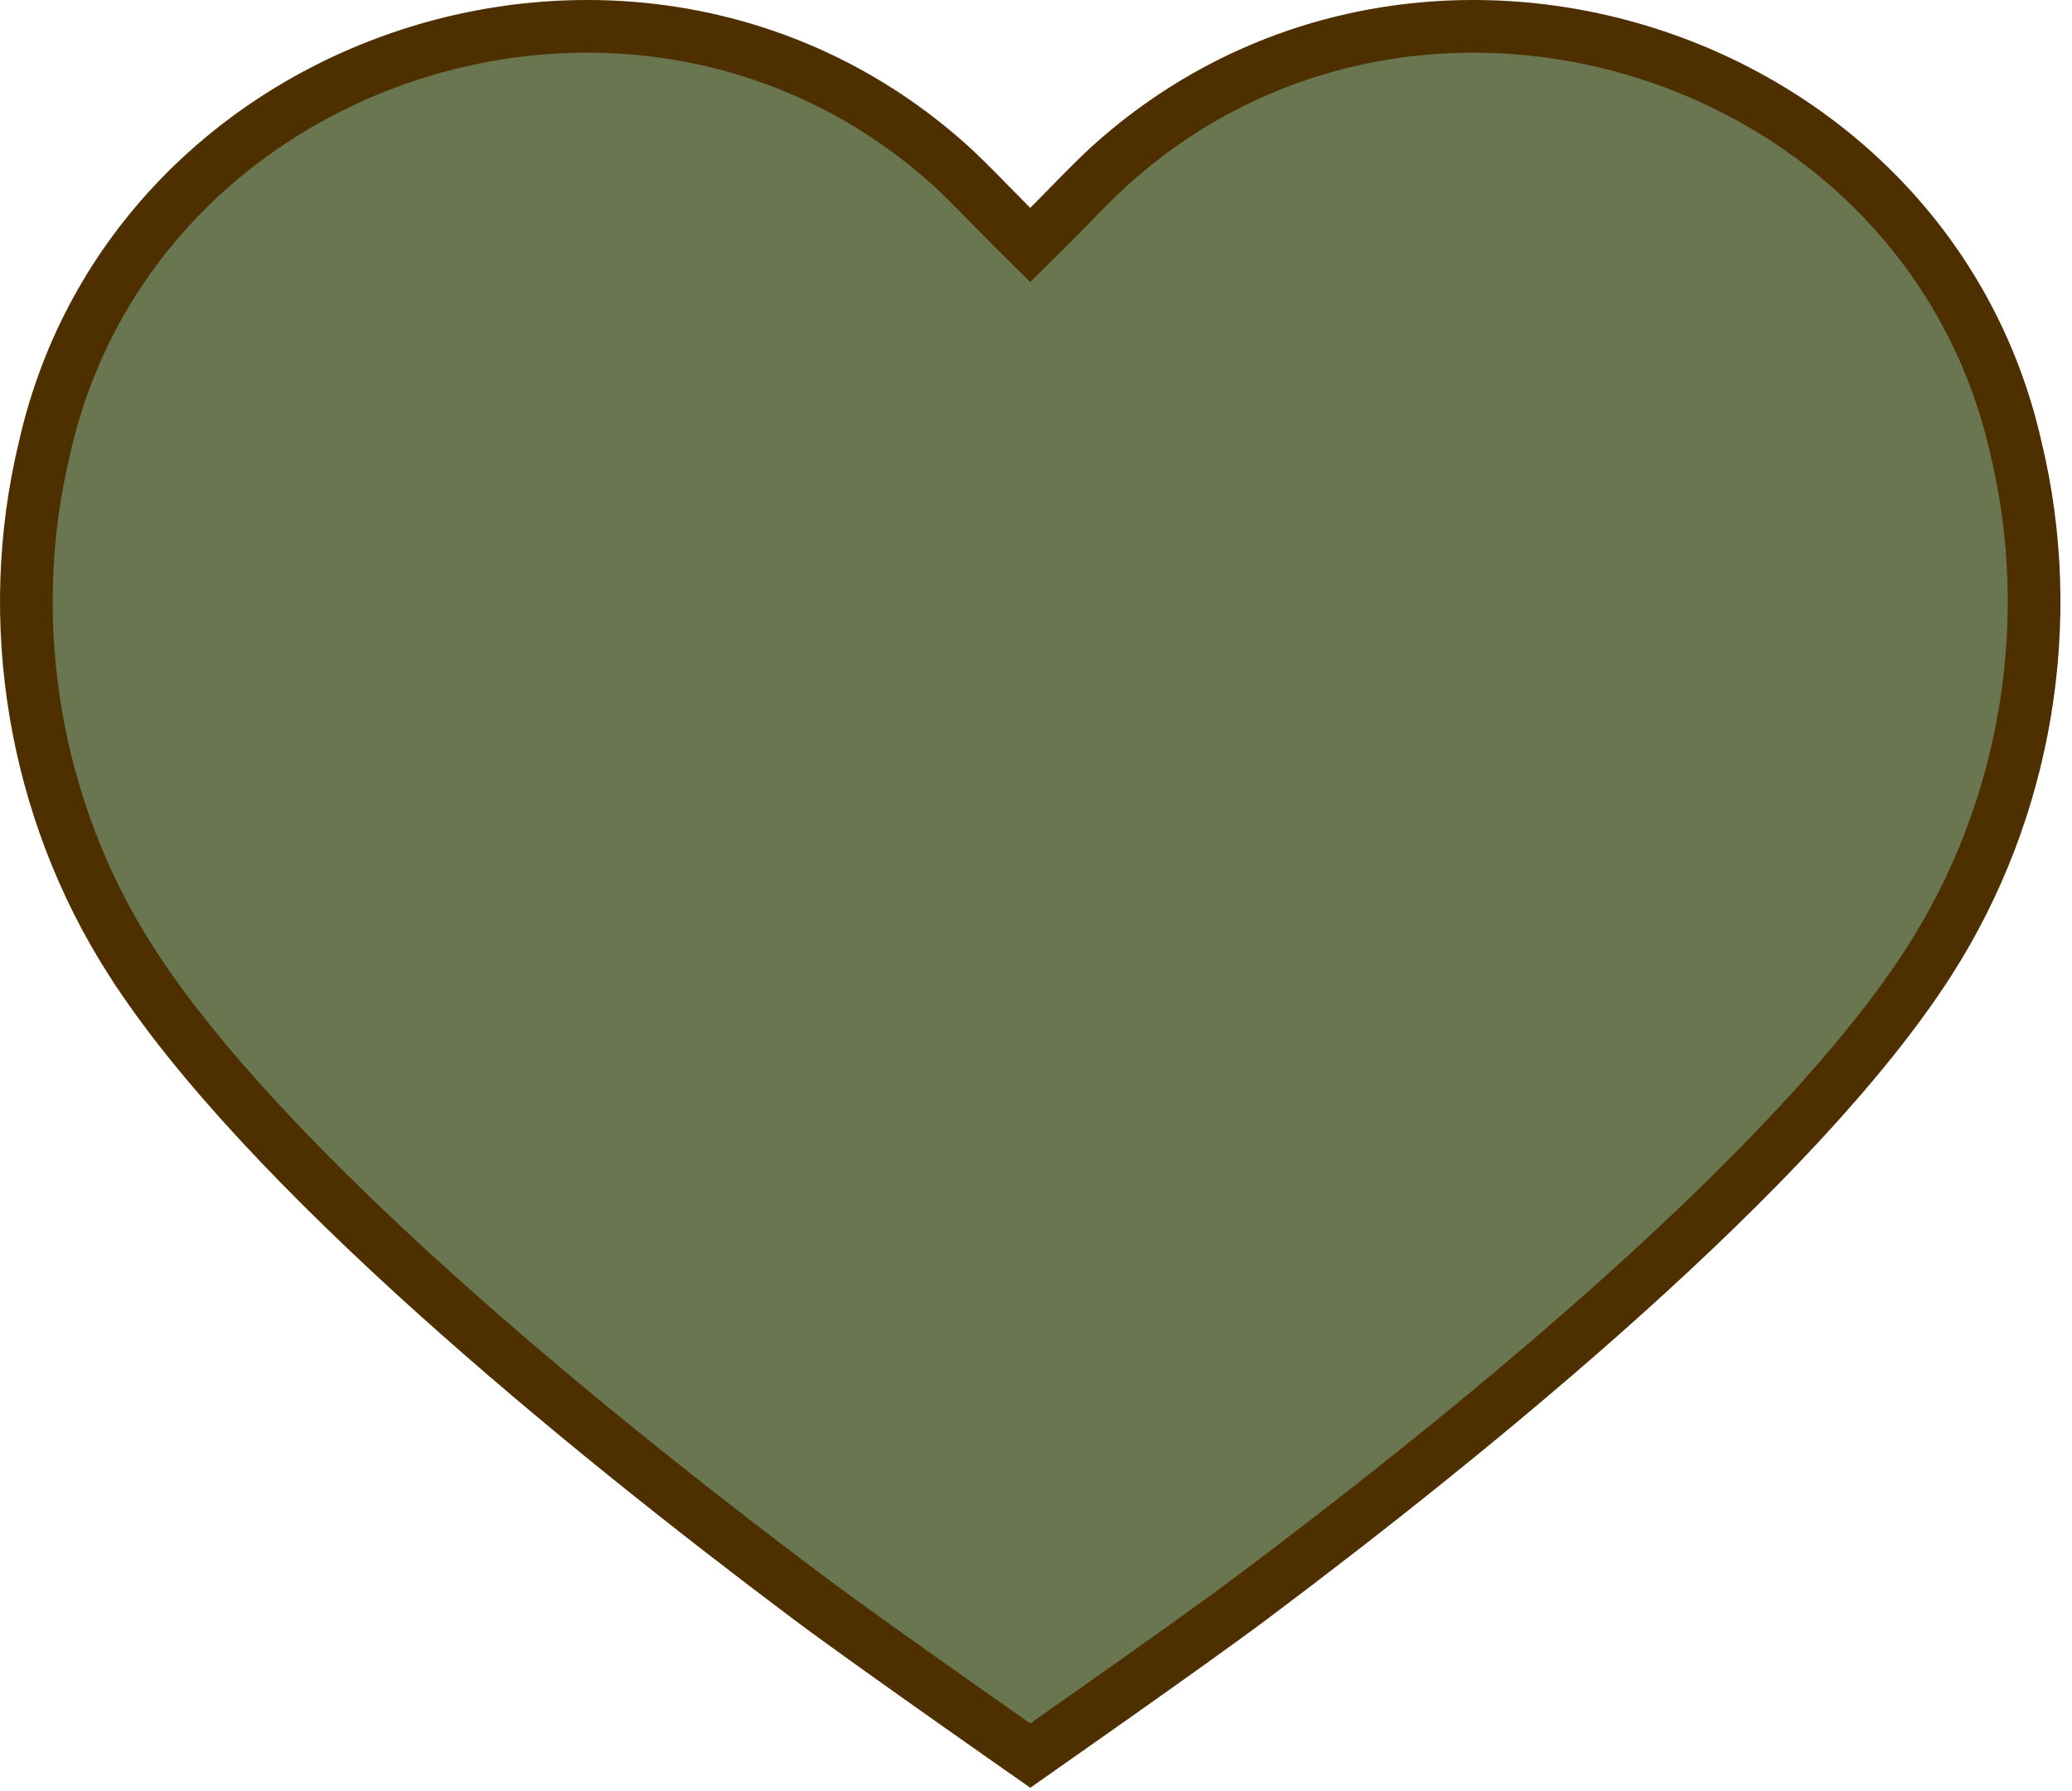 <?xml version="1.0" encoding="UTF-8"?> <svg xmlns="http://www.w3.org/2000/svg" width="59" height="51" viewBox="0 0 59 51" fill="none"><path d="M35.656 45.487L35.656 45.487C34.776 46.148 33.093 47.346 31.621 48.385C30.887 48.903 30.208 49.38 29.713 49.727C29.571 49.826 29.444 49.915 29.336 49.991C29.227 49.915 29.1 49.826 28.959 49.727C28.463 49.38 27.785 48.903 27.051 48.385C25.579 47.346 23.895 46.148 23.015 45.487L23.015 45.487C19.829 43.096 15.944 40.035 12.38 36.828C8.806 33.611 5.601 30.287 3.736 27.372L3.735 27.372C0.969 23.057 0.069 17.708 1.272 12.739L1.272 12.739L1.274 12.729C3.82 1.516 17.951 -3.09 26.75 4.439L26.752 4.44C27.24 4.855 27.694 5.318 28.189 5.824C28.388 6.029 28.595 6.239 28.807 6.451L29.336 6.975L29.864 6.451C30.077 6.239 30.283 6.029 30.483 5.824C30.978 5.318 31.432 4.855 31.919 4.44L31.921 4.439C40.72 -3.09 54.852 1.516 57.397 12.729L57.397 12.729L57.4 12.739C58.602 17.708 57.702 23.057 54.936 27.372L54.936 27.372C53.07 30.287 49.865 33.611 46.291 36.828C42.728 40.035 38.843 43.096 35.656 45.487Z" fill="#697650" stroke="#4E2F00" stroke-width="1.5"></path></svg> 